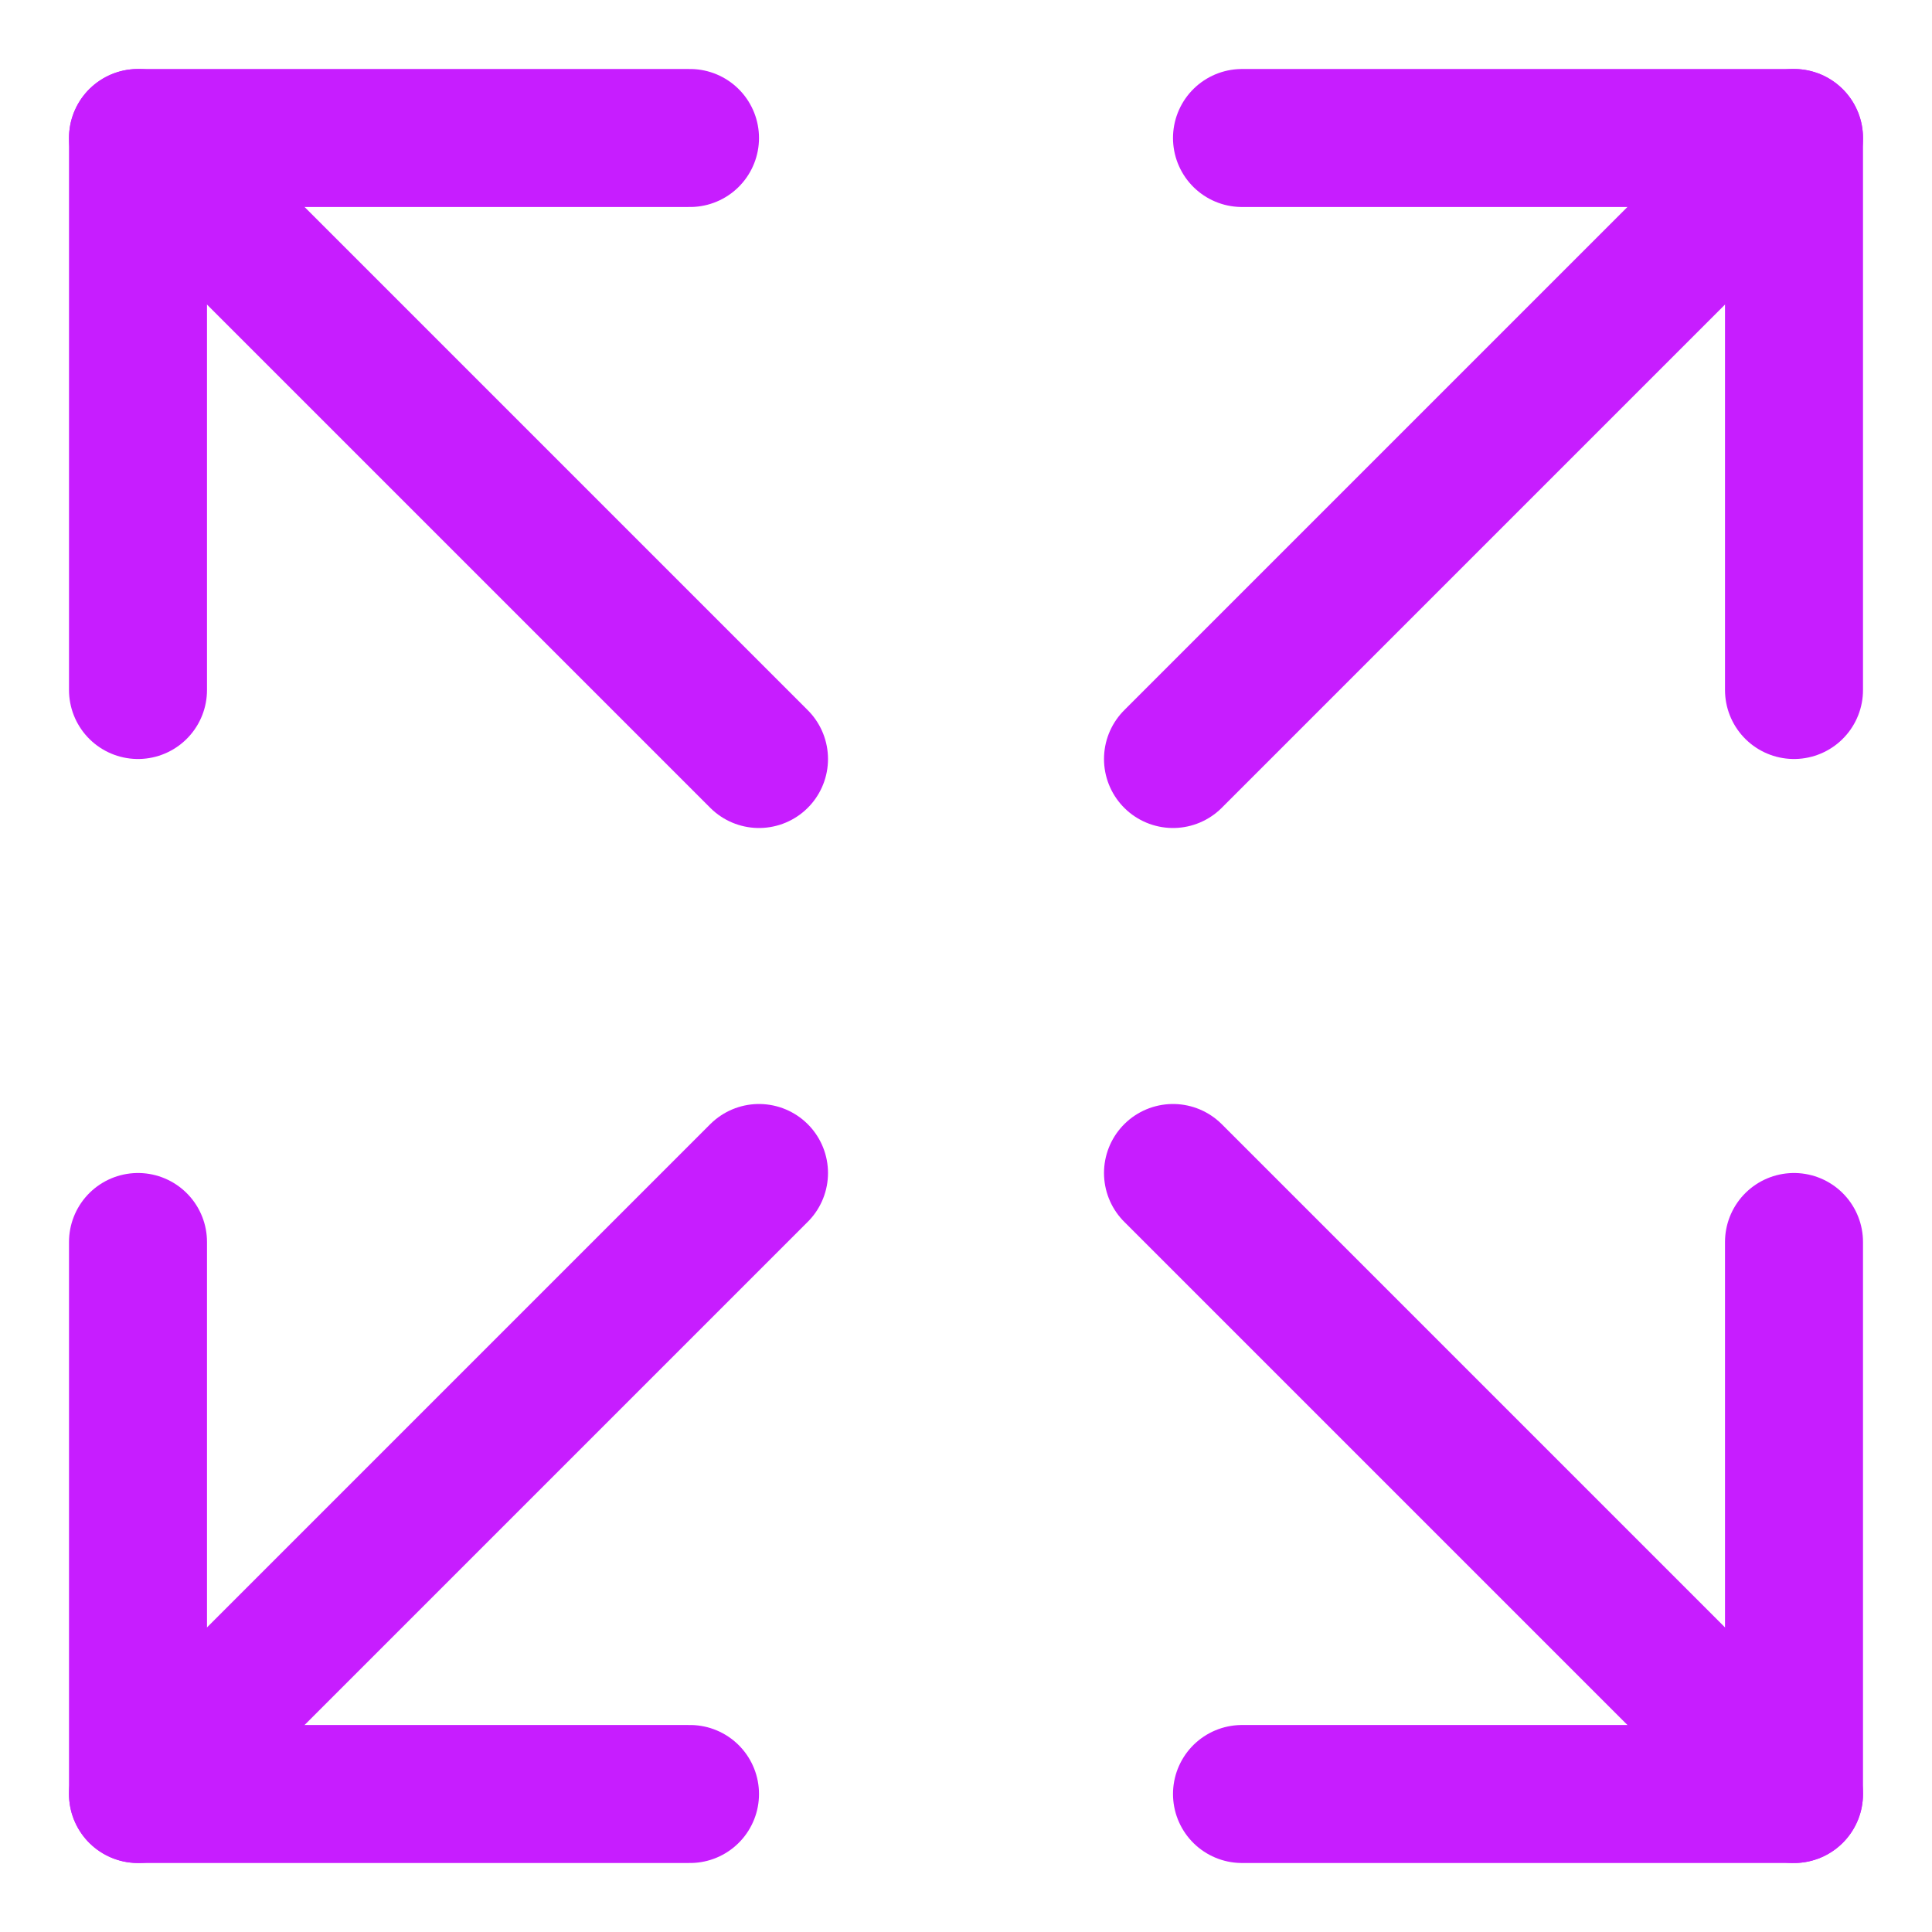 <svg xmlns="http://www.w3.org/2000/svg" fill="none" viewBox="0 0 14 14" id="Line-Arrow-Expand--Streamline-Core-Neon">
  <desc>
    Line Arrow Expand Streamline Icon: https://streamlinehq.com
  </desc>
  <g id="line-arrow-expand--expand-small-bigger-retract-smaller-big">
    <path id="Vector" stroke="#c71dff" stroke-linecap="round" stroke-linejoin="round" d="M8.5 5.5 13 1" stroke-width="1"></path>
    <path id="Vector_2" stroke="#c71dff" stroke-linecap="round" stroke-linejoin="round" d="M9 1h4v4" stroke-width="1"></path>
    <path id="Vector_3" stroke="#c71dff" stroke-linecap="round" stroke-linejoin="round" d="M5.5 8.5 1 13" stroke-width="1"></path>
    <path id="Vector_4" stroke="#c71dff" stroke-linecap="round" stroke-linejoin="round" d="M5 13H1V9" stroke-width="1"></path>
    <path id="Vector_5" stroke="#c71dff" stroke-linecap="round" stroke-linejoin="round" d="M5.5 5.5 1 1" stroke-width="1"></path>
    <path id="Vector_6" stroke="#c71dff" stroke-linecap="round" stroke-linejoin="round" d="M5 1H1v4" stroke-width="1"></path>
    <path id="Vector_7" stroke="#c71dff" stroke-linecap="round" stroke-linejoin="round" d="M8.5 8.5 13 13" stroke-width="1"></path>
    <path id="Vector_8" stroke="#c71dff" stroke-linecap="round" stroke-linejoin="round" d="M9 13h4V9" stroke-width="1"></path>
  </g>
</svg>